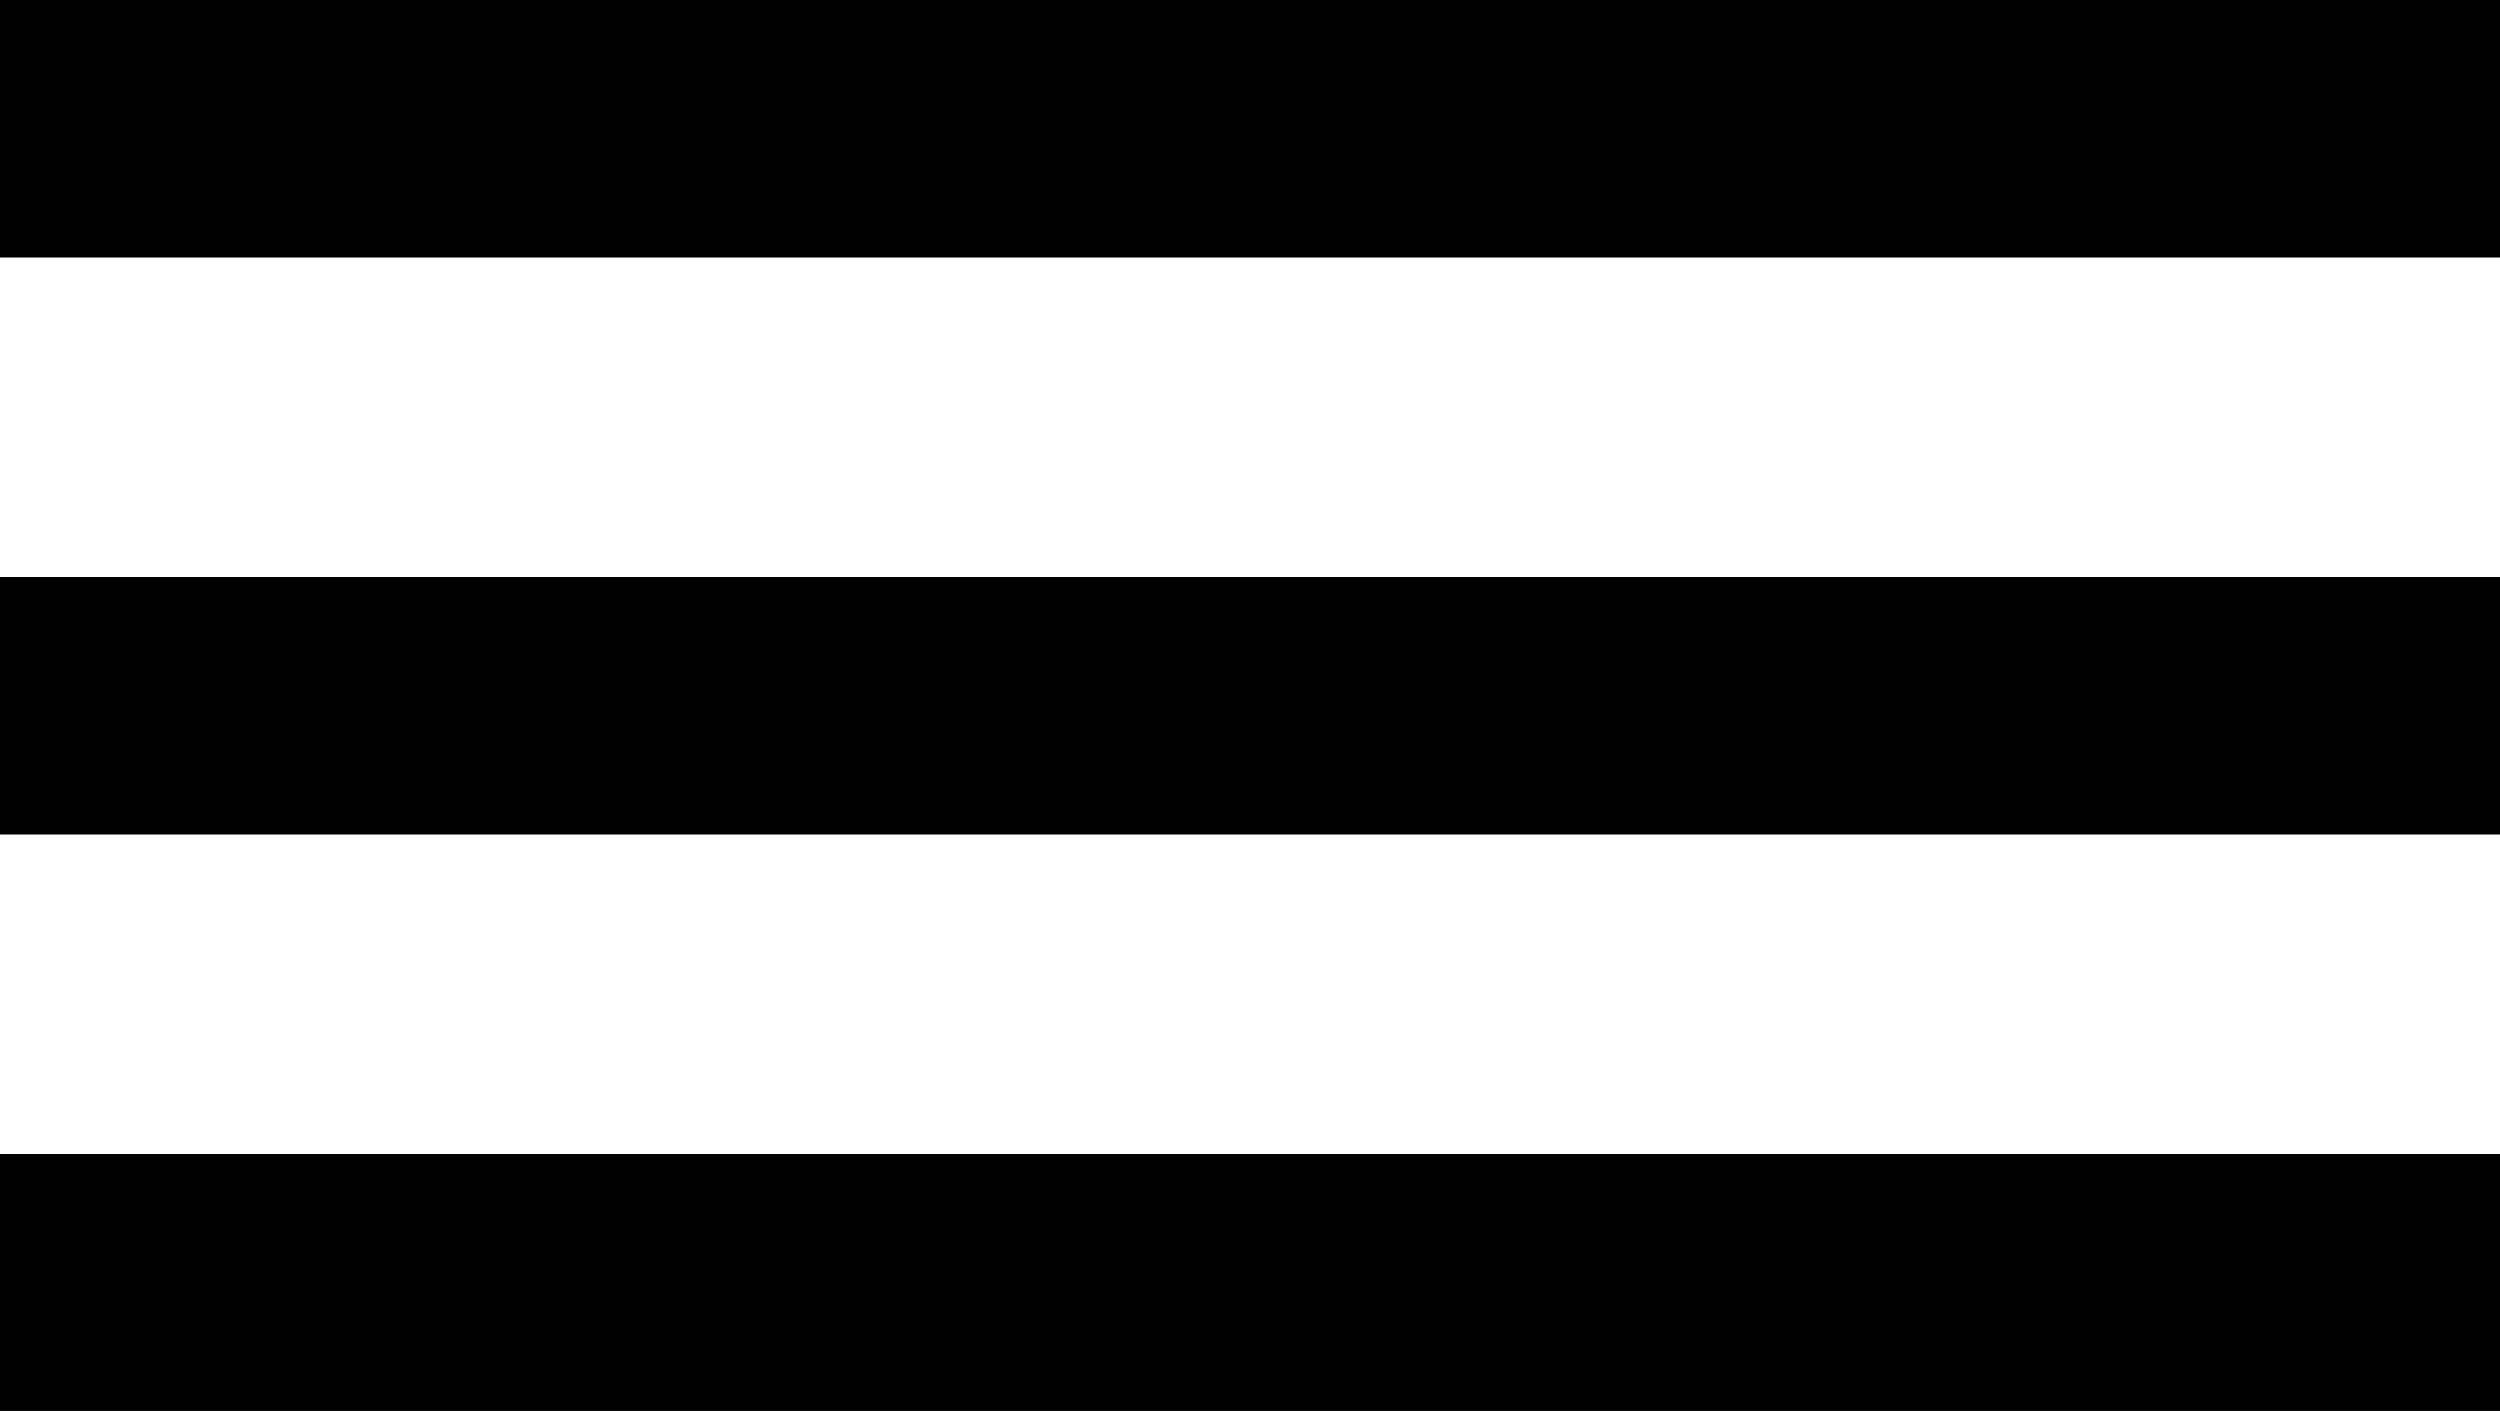 <?xml version="1.0" encoding="utf-8"?>
<!-- Generator: Adobe Illustrator 23.0.2, SVG Export Plug-In . SVG Version: 6.00 Build 0)  -->
<svg version="1.1" id="Layer_1" xmlns="http://www.w3.org/2000/svg" xmlns:xlink="http://www.w3.org/1999/xlink" x="0px" y="0px"
	 viewBox="0 0 42.72 24.11" style="enable-background:new 0 0 42.72 24.11;" xml:space="preserve">
<g>
	<rect width="42.72" height="4.4"/>
	<rect y="9.86" width="42.72" height="4.4"/>
	<rect y="19.72" width="42.72" height="4.39"/>
</g>
</svg>
